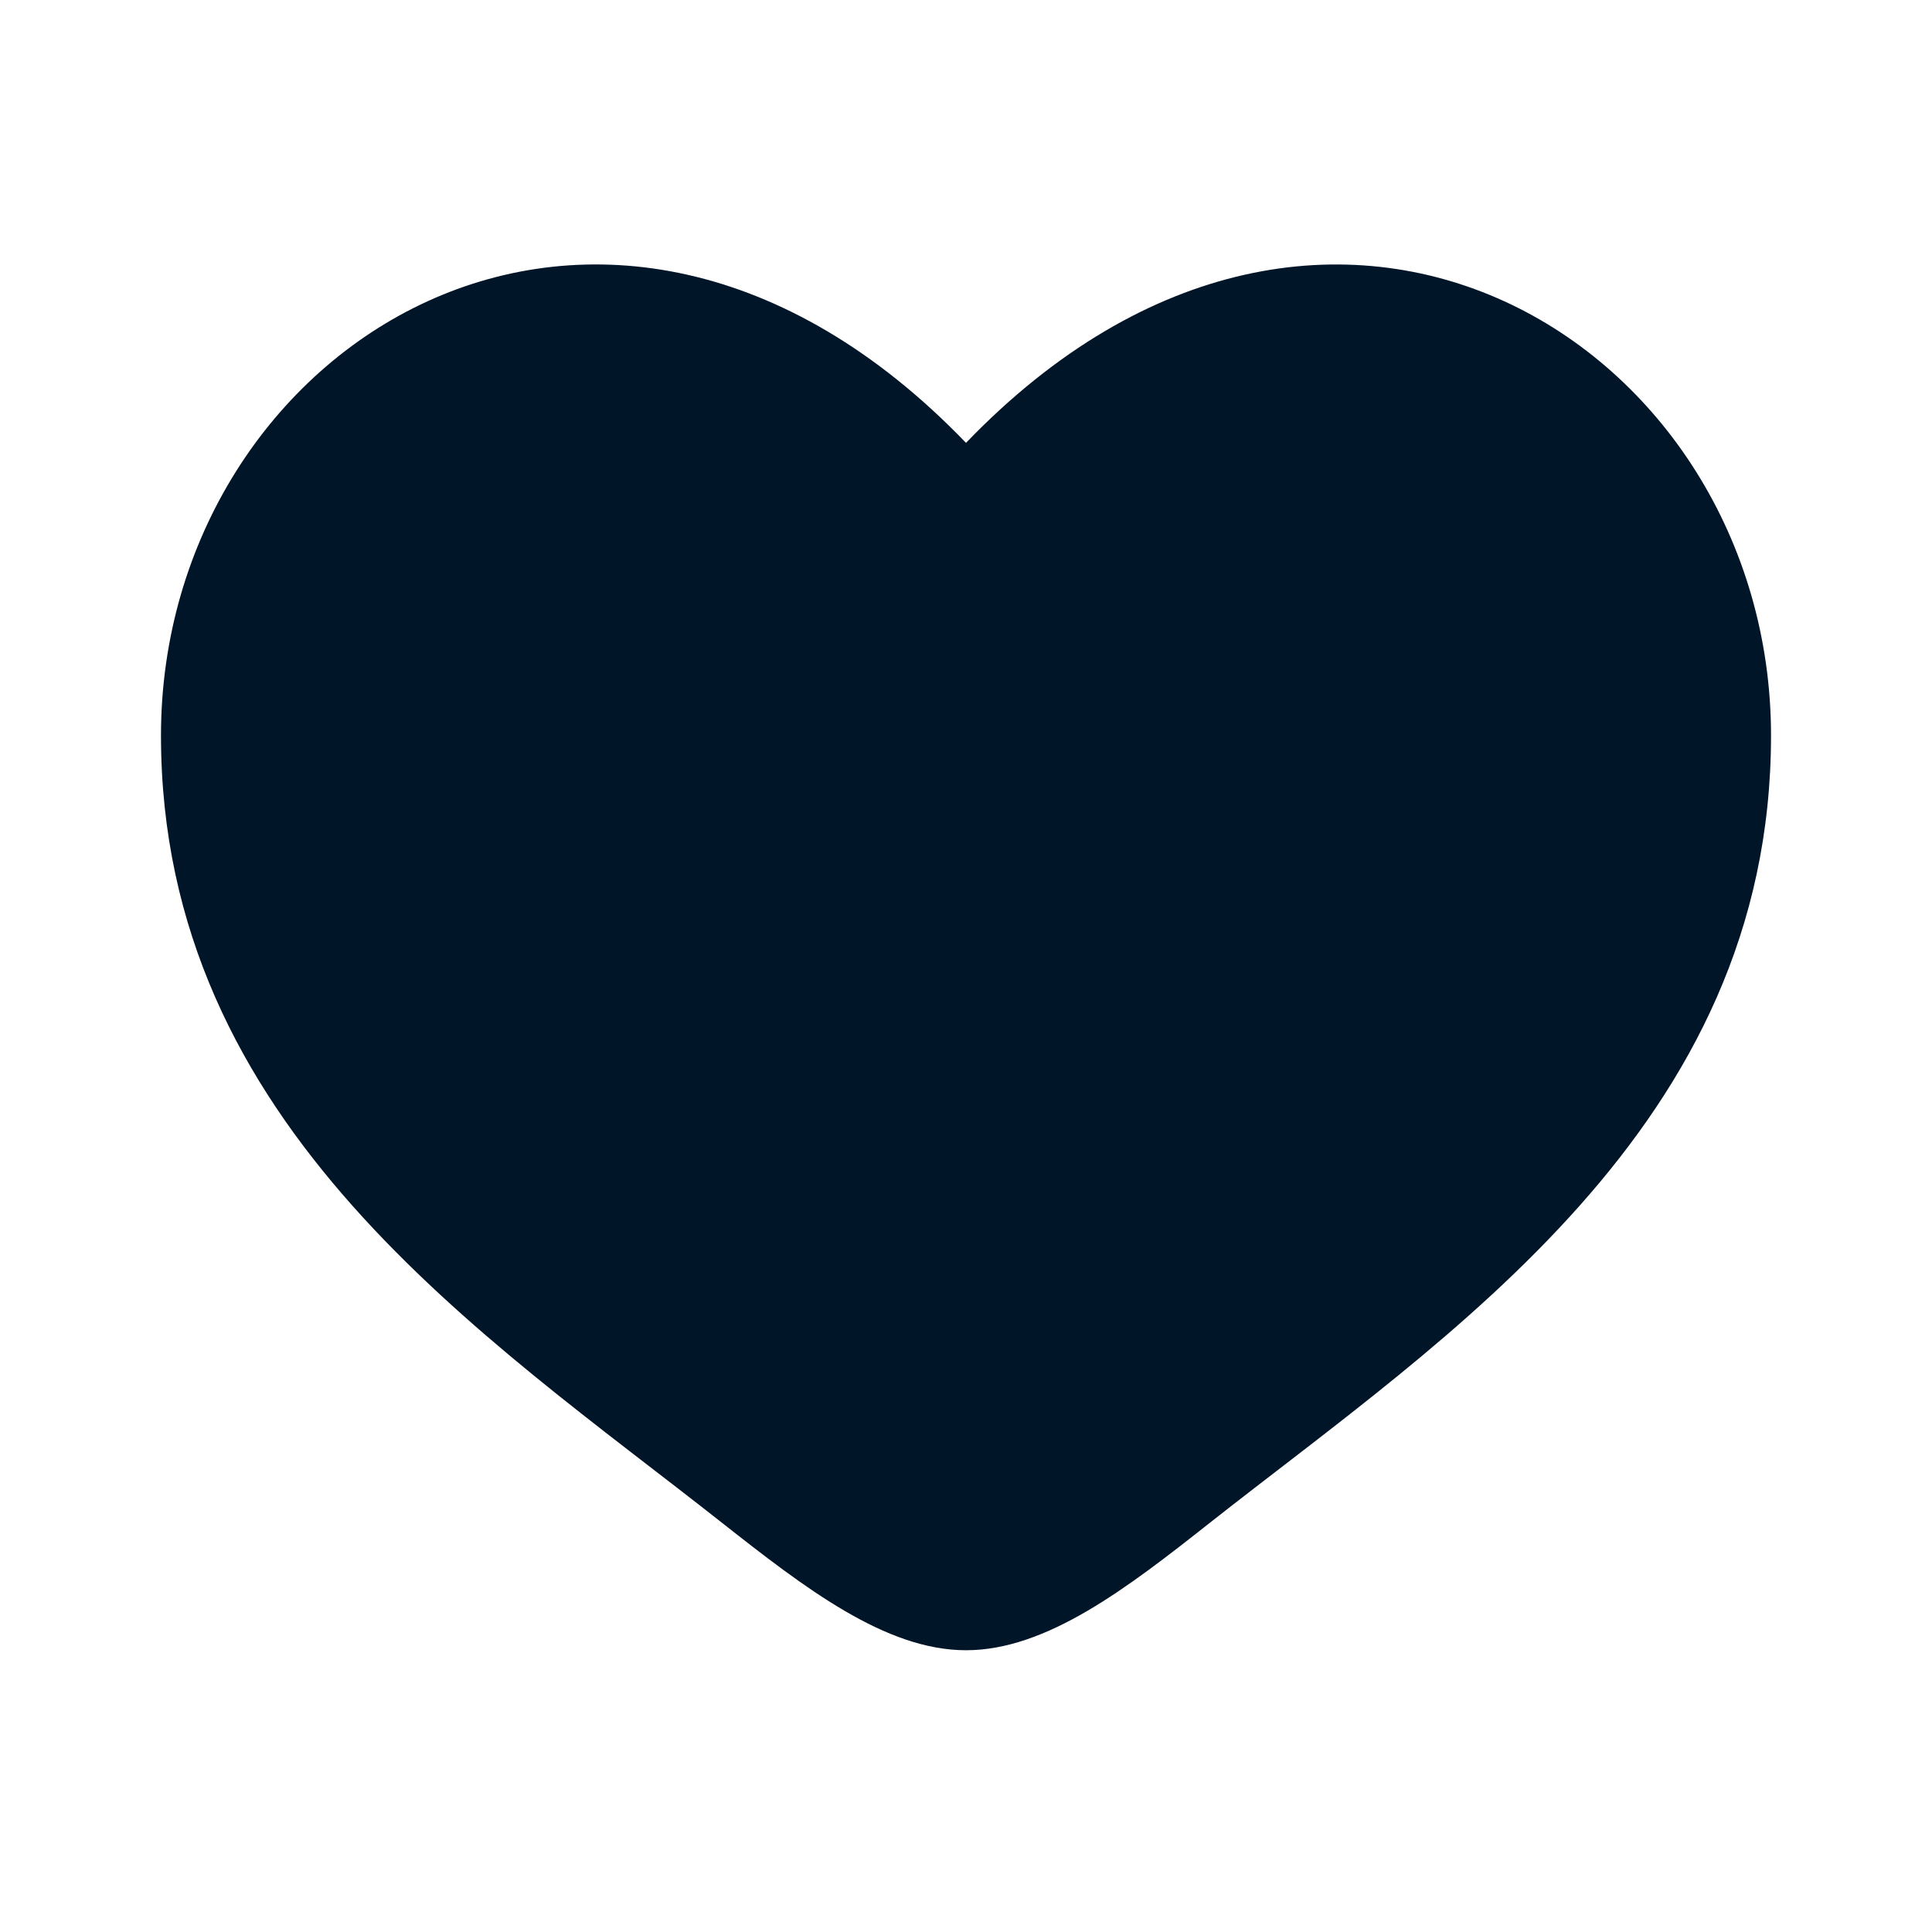 <svg width="31" height="31" viewBox="0 0 31 31" fill="none" xmlns="http://www.w3.org/2000/svg">
<path d="M2.583 11.802C2.583 18.083 7.776 21.43 11.576 24.427C12.917 25.483 14.208 26.479 15.5 26.479C16.792 26.479 18.083 25.485 19.424 24.425C23.225 21.431 28.417 18.083 28.417 11.803C28.417 5.523 21.312 1.066 15.5 7.106C9.687 1.066 2.583 5.521 2.583 11.802Z" fill="#001528"/>
</svg>
